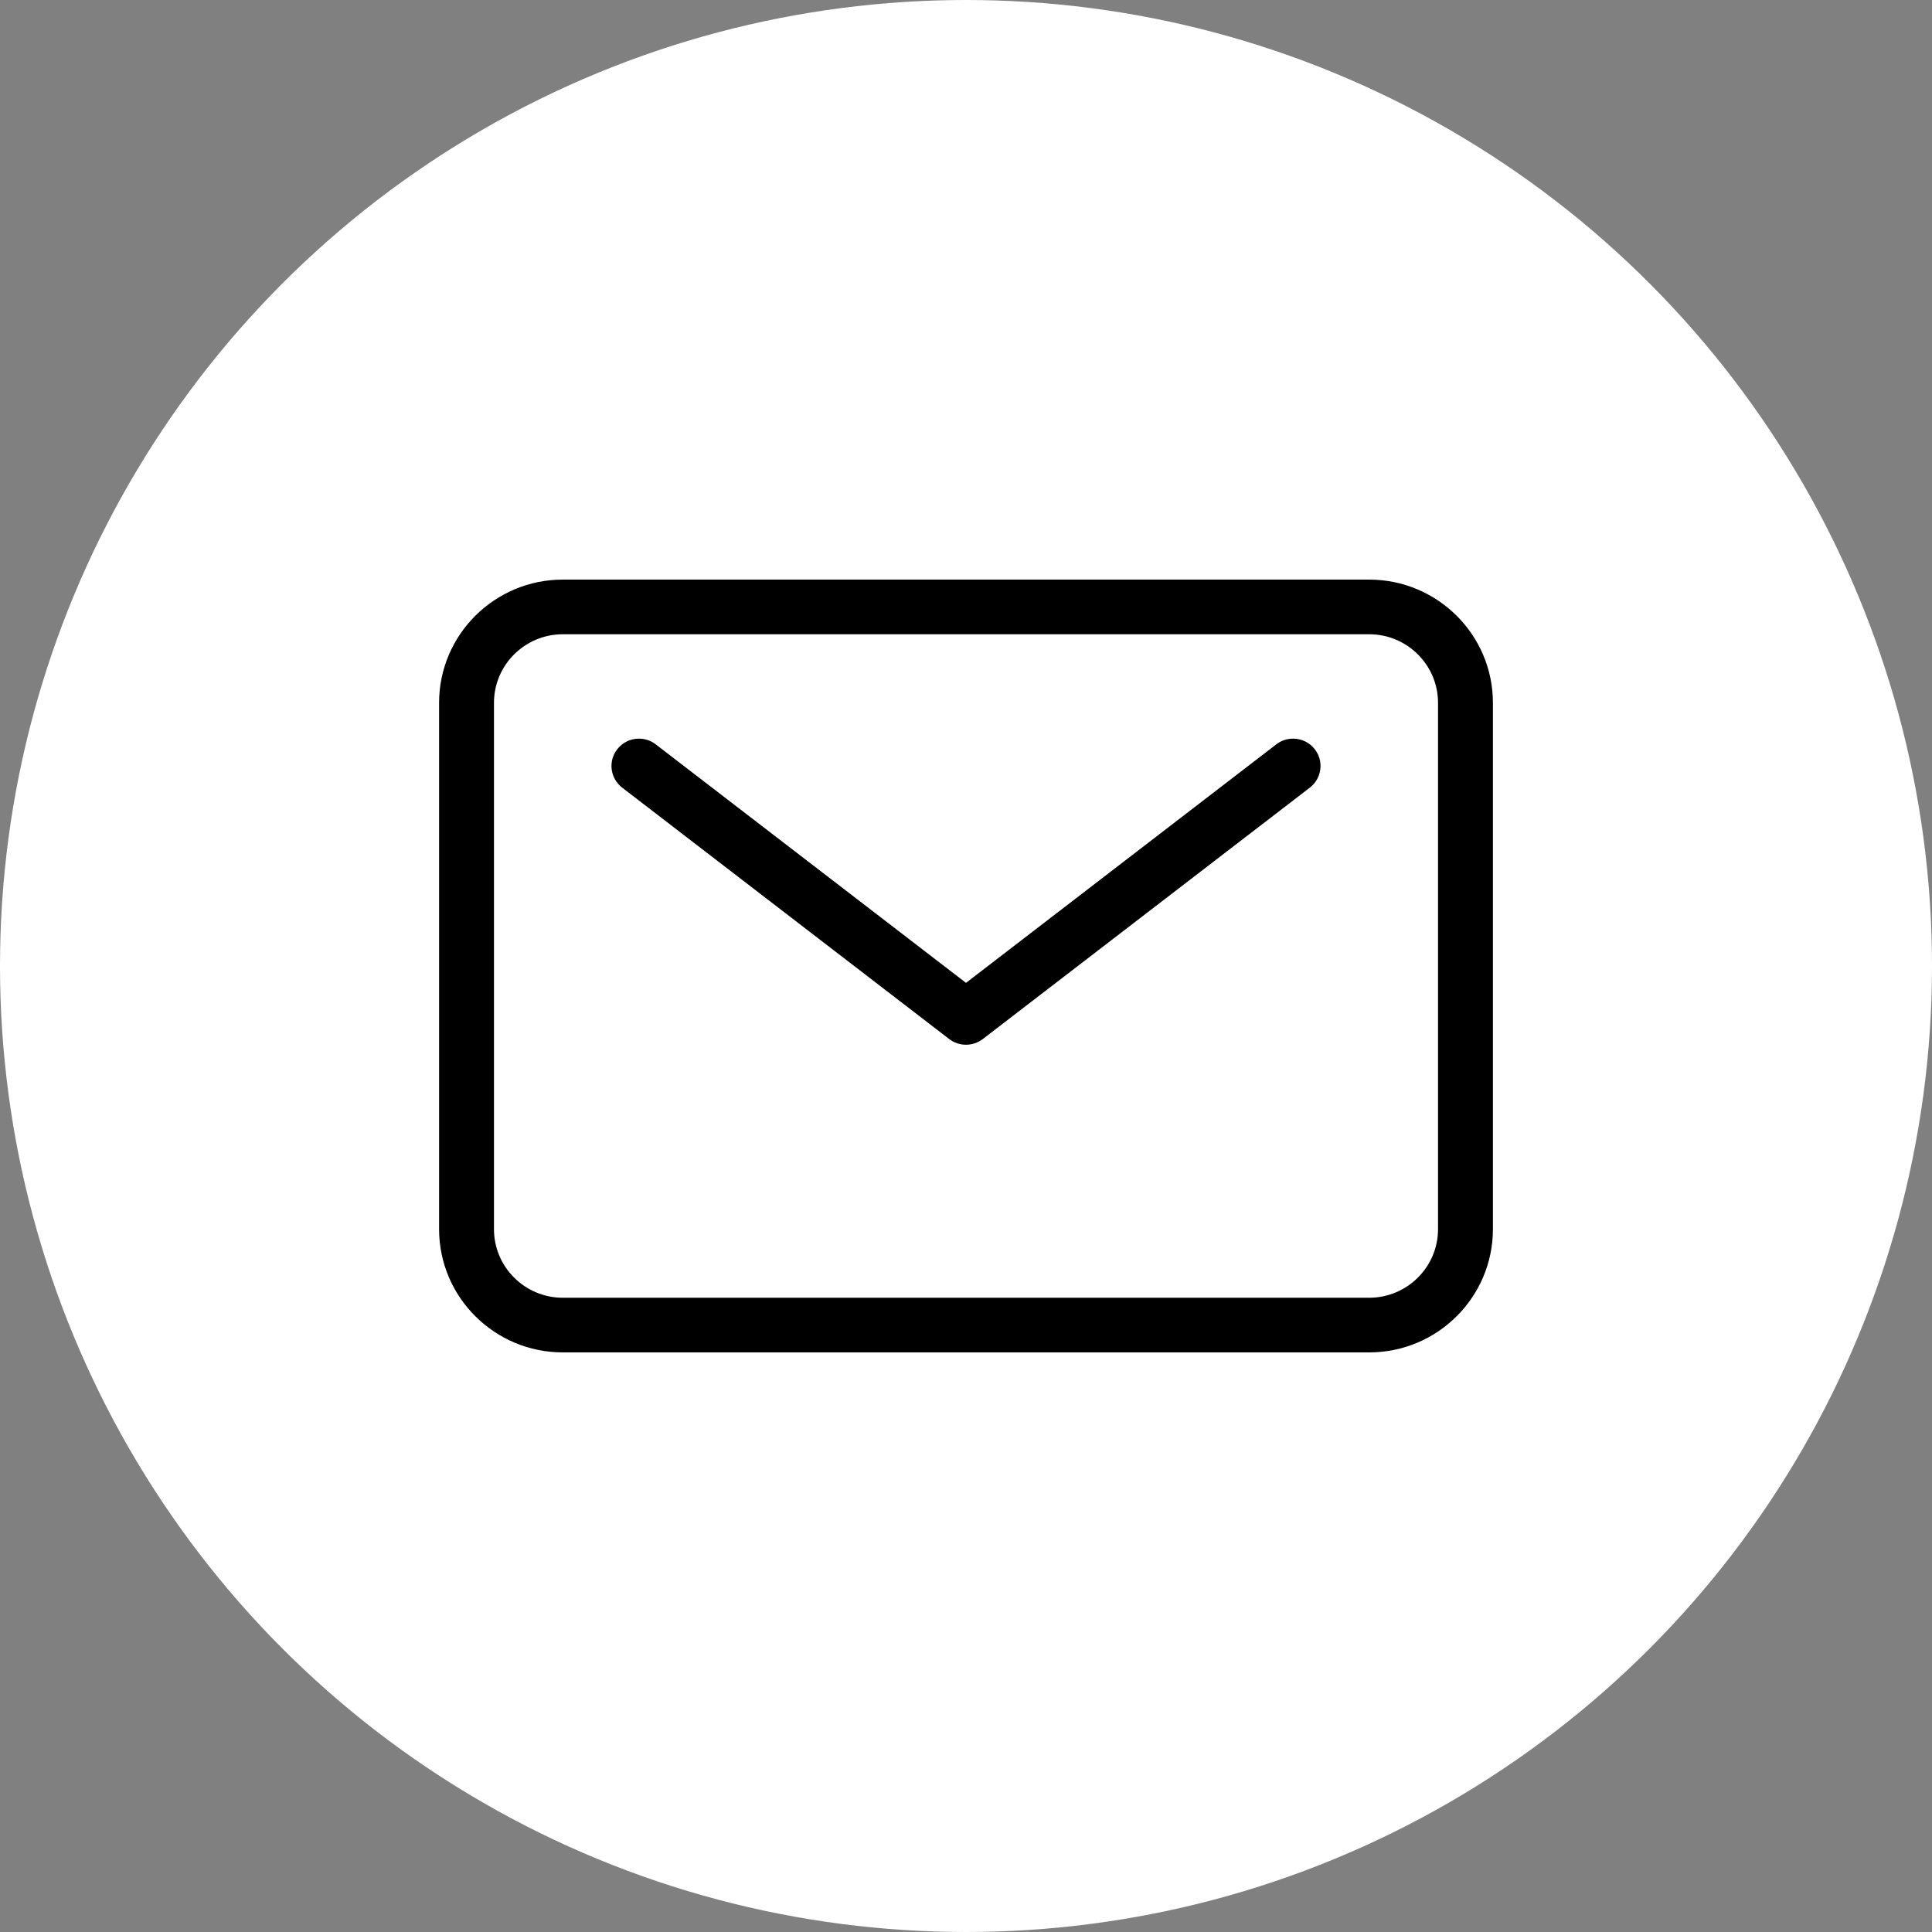 <svg width="110" height="110" viewBox="0 0 110 110" fill="none" xmlns="http://www.w3.org/2000/svg">
<rect x="0" y="0" width="110" height="110" fill="#808080" stroke="none"/>
<circle cx="55" cy="55" r="55" fill="white"/>
<g clip-path="url(#clip0_229_582)">
<path d="M77.956 33H32.044C28.159 33 25 36.146 25 40.015V69.985C25 73.854 28.159 77 32.044 77H77.956C81.841 77 85 73.854 85 69.985V40.015C85 36.146 81.841 33 77.956 33ZM28.125 40.015C28.125 37.861 29.884 36.112 32.044 36.112H77.956C80.119 36.112 81.875 37.864 81.875 40.015V69.985C81.875 72.139 80.116 73.888 77.956 73.888H32.044C29.881 73.888 28.125 72.136 28.125 69.985V40.015Z" fill="black"/>
<path d="M35.422 44.843L54.044 59.159C54.316 59.368 54.656 59.483 55 59.483C55.344 59.483 55.681 59.368 55.956 59.159L74.578 44.843C74.909 44.588 75.119 44.221 75.172 43.81C75.225 43.396 75.115 42.988 74.859 42.662C74.562 42.276 74.109 42.055 73.622 42.055C73.275 42.055 72.944 42.167 72.669 42.378L55 55.96L37.331 42.378C37.056 42.167 36.725 42.055 36.378 42.055C35.891 42.055 35.437 42.276 35.141 42.662C34.884 42.992 34.775 43.399 34.828 43.81C34.881 44.221 35.094 44.588 35.422 44.843Z" fill="black"/>
</g>
<defs>
<clipPath id="clip0_229_582">
<rect width="60" height="44" fill="white" transform="translate(25 33)"/>
</clipPath>
</defs>
</svg>
